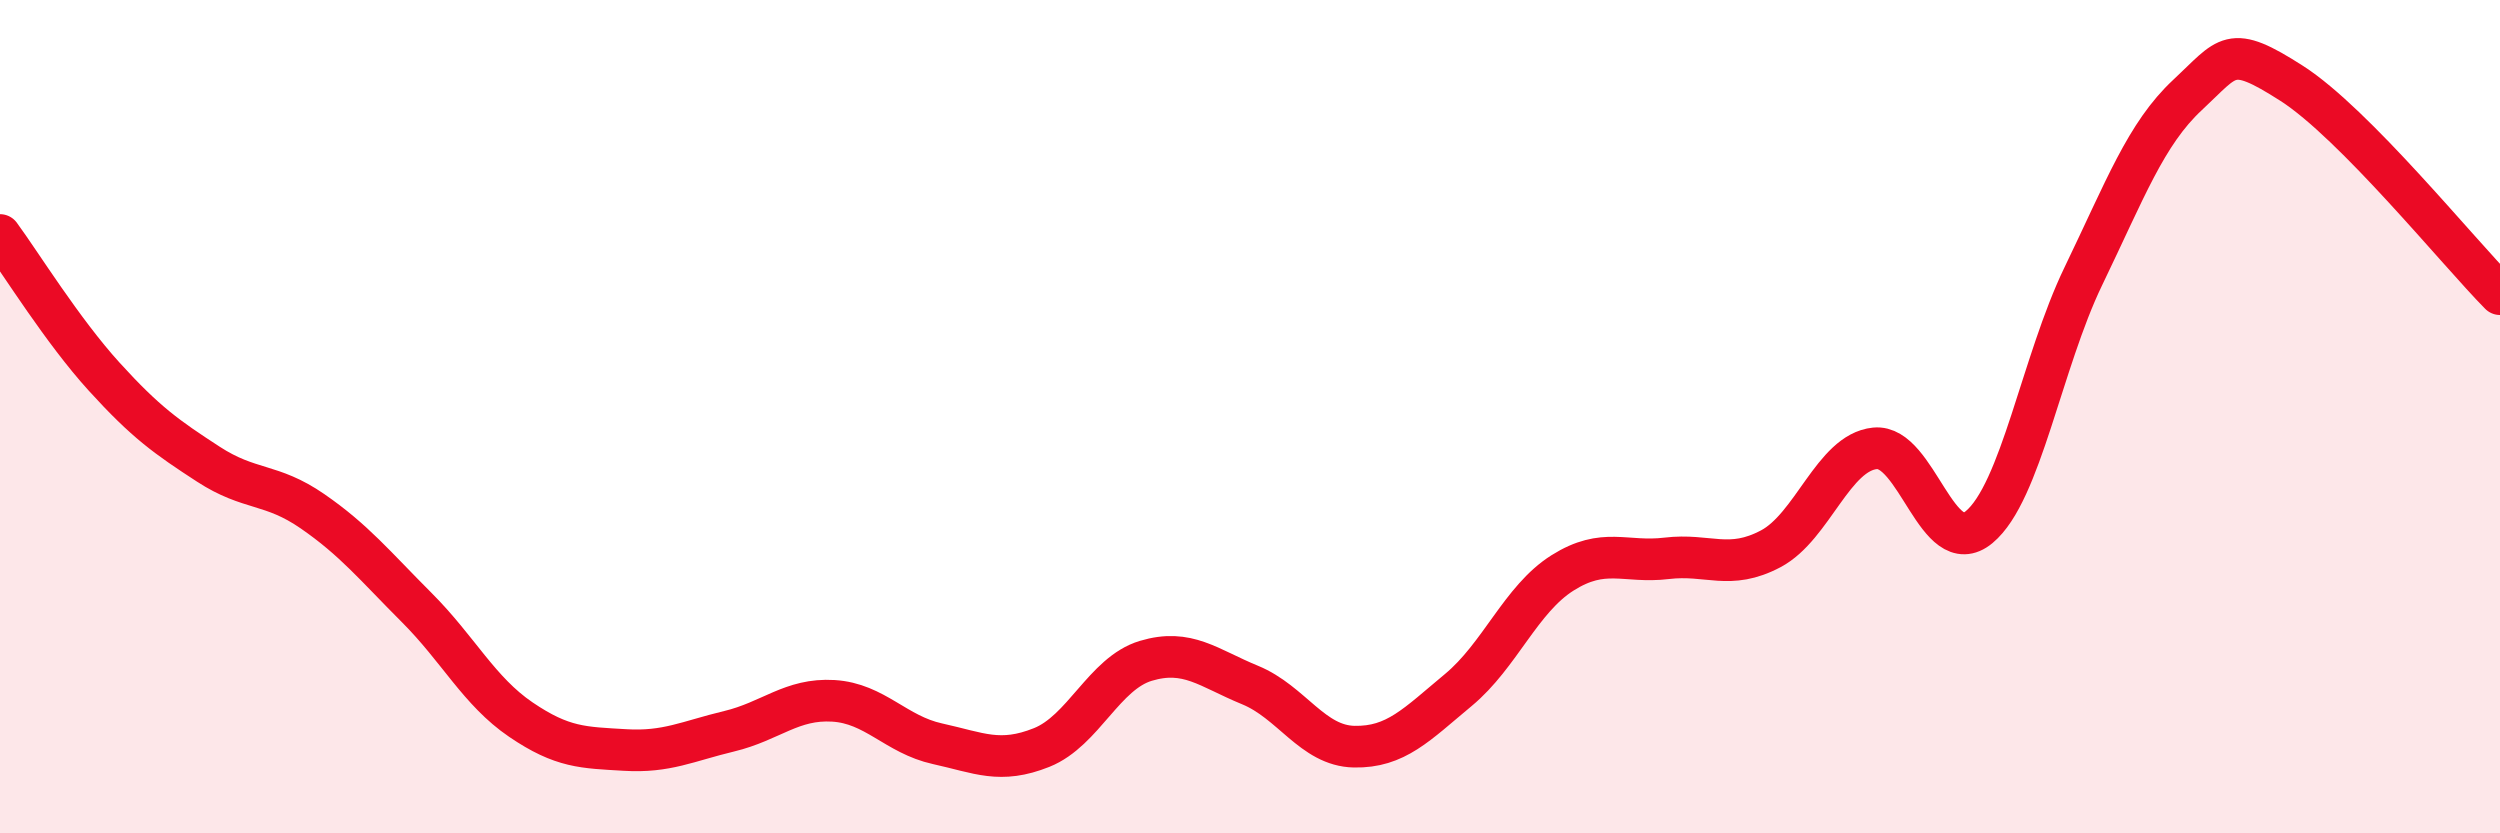
    <svg width="60" height="20" viewBox="0 0 60 20" xmlns="http://www.w3.org/2000/svg">
      <path
        d="M 0,5.64 C 0.5,6.32 1.5,7.94 2.5,9.04 C 3.5,10.14 4,10.49 5,11.14 C 6,11.79 6.5,11.58 7.5,12.27 C 8.5,12.96 9,13.58 10,14.58 C 11,15.58 11.5,16.59 12.5,17.27 C 13.5,17.95 14,17.94 15,18 C 16,18.06 16.5,17.79 17.5,17.55 C 18.5,17.31 19,16.76 20,16.82 C 21,16.88 21.5,17.63 22.5,17.85 C 23.5,18.07 24,18.34 25,17.94 C 26,17.54 26.5,16.16 27.5,15.86 C 28.5,15.56 29,16.03 30,16.44 C 31,16.85 31.5,17.9 32.5,17.92 C 33.5,17.94 34,17.39 35,16.56 C 36,15.73 36.5,14.38 37.5,13.75 C 38.5,13.12 39,13.52 40,13.4 C 41,13.28 41.5,13.7 42.5,13.17 C 43.5,12.64 44,10.86 45,10.76 C 46,10.66 46.5,13.48 47.5,12.65 C 48.5,11.82 49,8.7 50,6.63 C 51,4.56 51.5,3.21 52.5,2.28 C 53.5,1.35 53.5,1.04 55,2 C 56.5,2.96 59,6.05 60,7.06L60 20L0 20Z"
        fill="#EB0A25"
        opacity="0.1"
        stroke-linecap="round"
        stroke-linejoin="round"
      />
      <path
        d="M 0,5.64 C 0.5,6.32 1.5,7.94 2.5,9.04 C 3.5,10.14 4,10.49 5,11.14 C 6,11.79 6.5,11.58 7.5,12.27 C 8.5,12.96 9,13.58 10,14.58 C 11,15.58 11.5,16.59 12.5,17.27 C 13.5,17.95 14,17.94 15,18 C 16,18.06 16.5,17.79 17.5,17.55 C 18.5,17.31 19,16.76 20,16.82 C 21,16.88 21.5,17.63 22.5,17.85 C 23.5,18.07 24,18.34 25,17.94 C 26,17.54 26.5,16.16 27.5,15.86 C 28.5,15.56 29,16.03 30,16.44 C 31,16.85 31.5,17.9 32.5,17.92 C 33.5,17.94 34,17.39 35,16.56 C 36,15.73 36.5,14.38 37.5,13.75 C 38.5,13.12 39,13.52 40,13.4 C 41,13.28 41.5,13.7 42.5,13.17 C 43.5,12.64 44,10.86 45,10.76 C 46,10.66 46.5,13.48 47.5,12.65 C 48.5,11.82 49,8.7 50,6.63 C 51,4.56 51.5,3.21 52.5,2.28 C 53.5,1.35 53.5,1.04 55,2 C 56.5,2.96 59,6.05 60,7.06"
        stroke="#EB0A25"
        stroke-width="1"
        fill="none"
        stroke-linecap="round"
        stroke-linejoin="round"
      />
    </svg>
  
